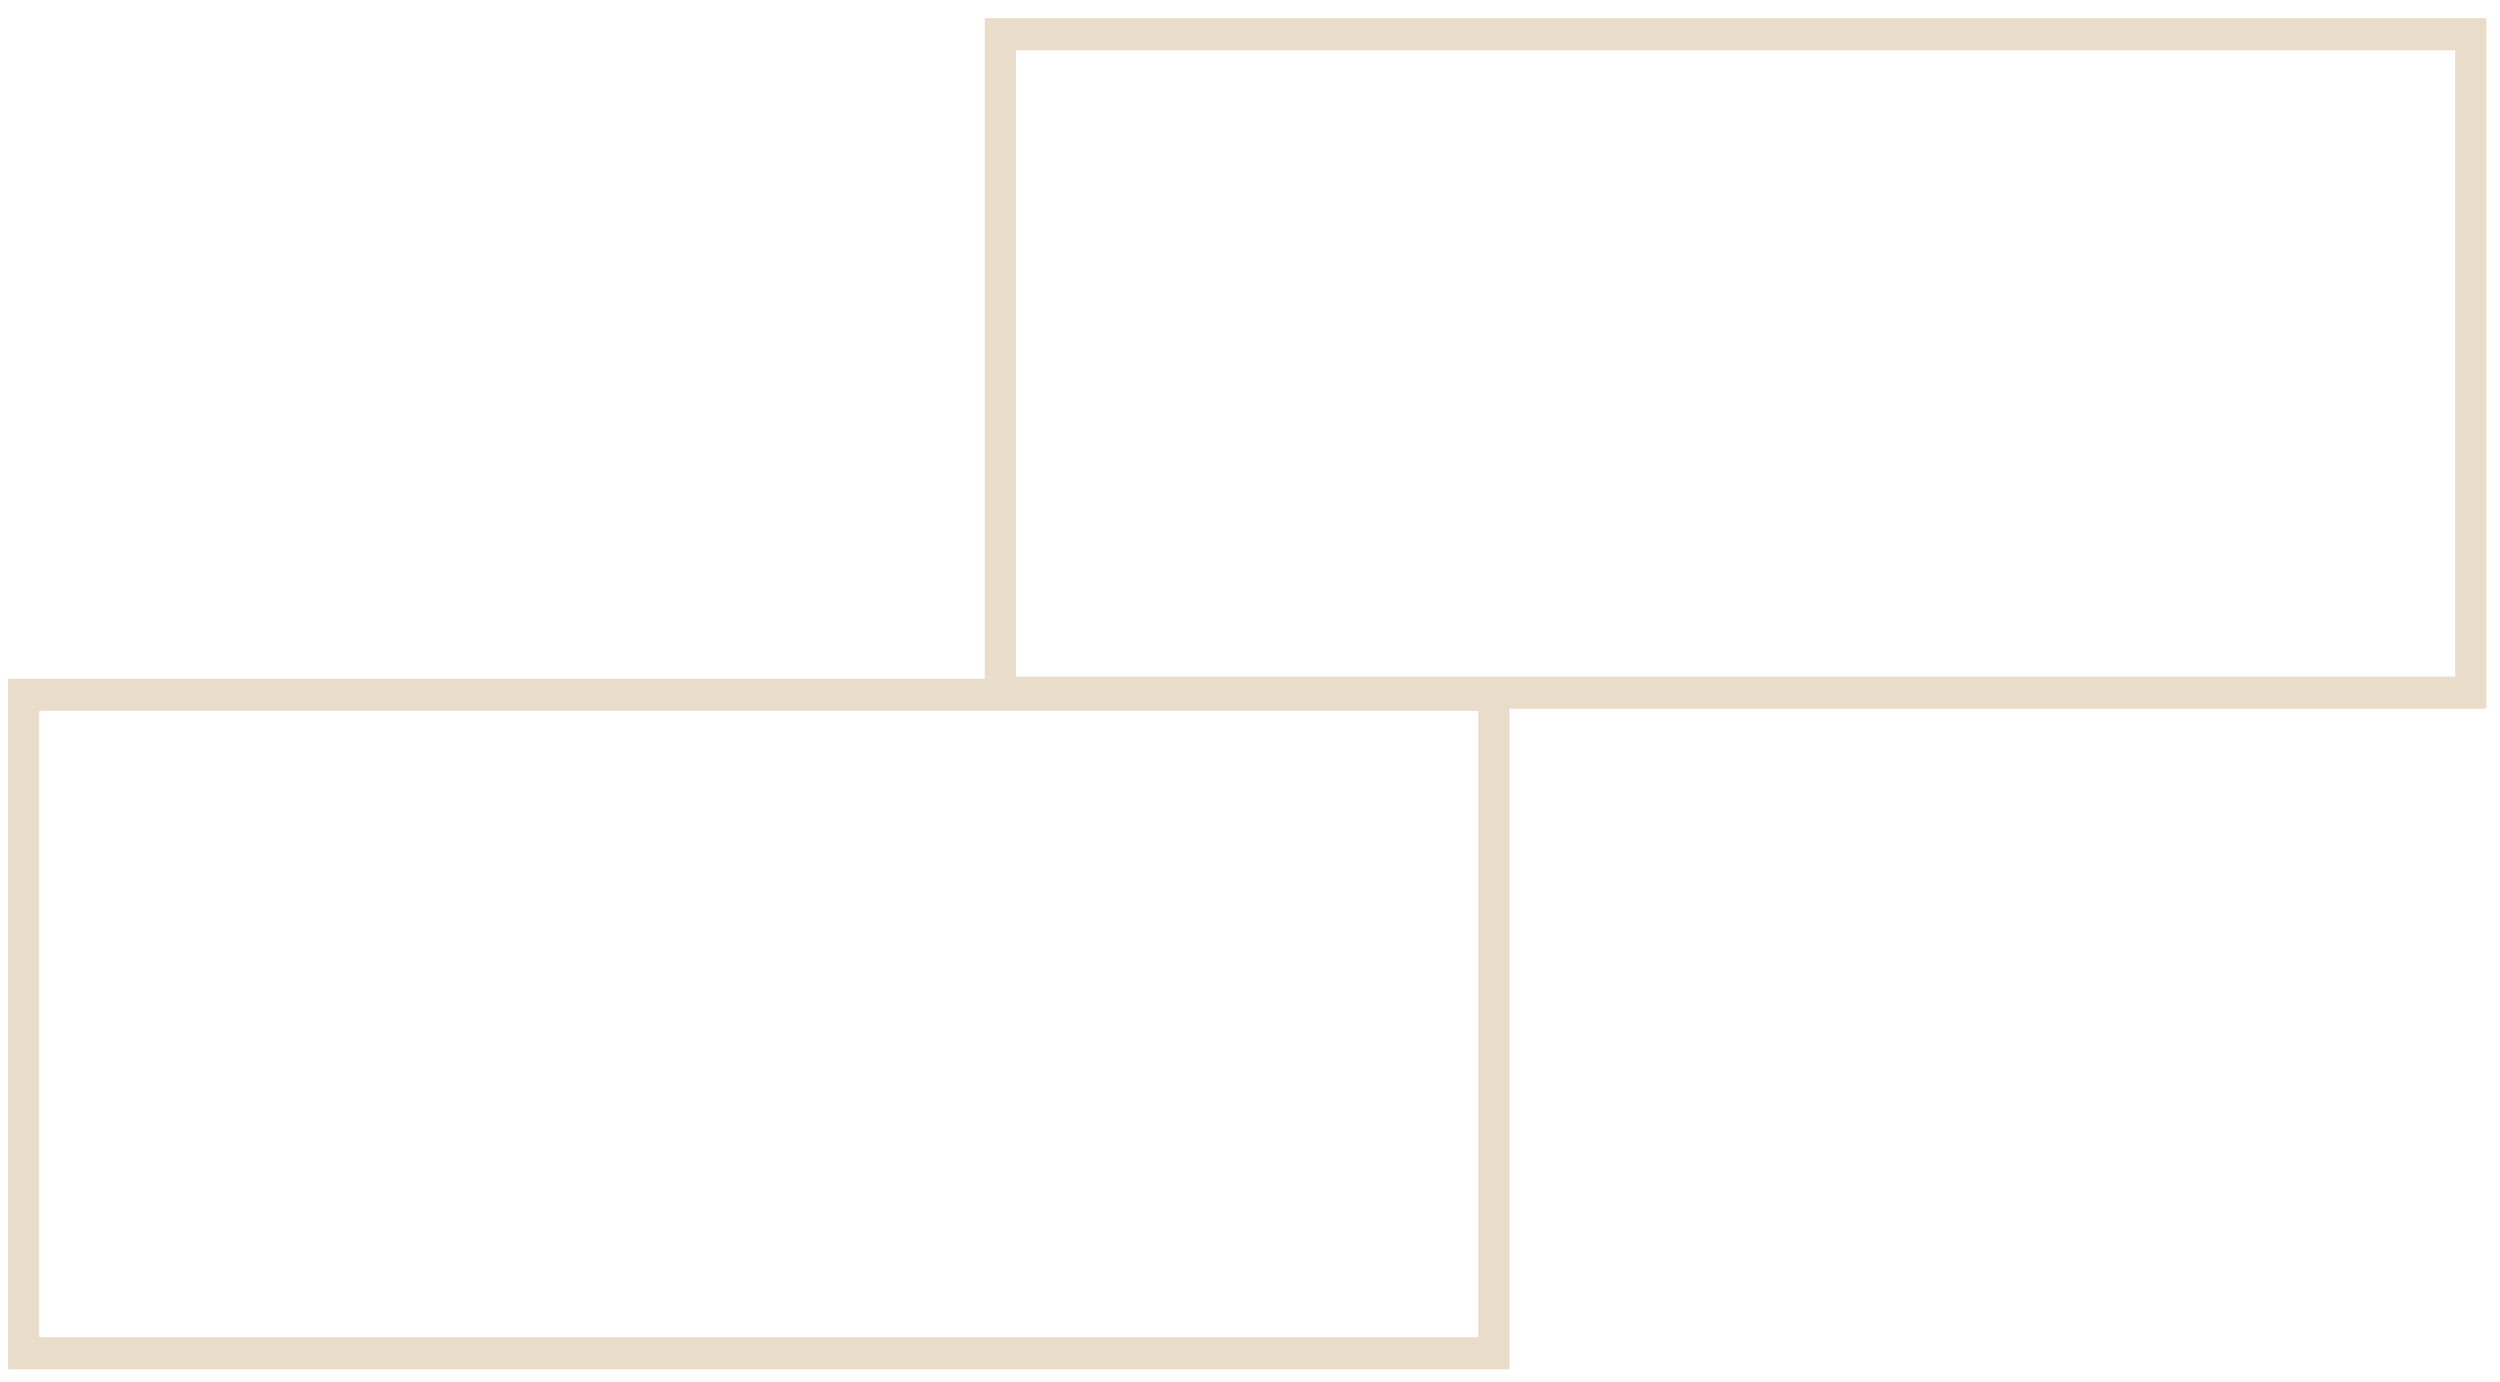 <svg width="123" height="68" viewBox="0 0 123 68" fill="none" xmlns="http://www.w3.org/2000/svg">
<path d="M122.33 34.873H48.451V0.893H122.33V34.873ZM49.987 33.291H120.794V2.475H49.987V33.291Z" fill="#E9DDCA"/>
<path d="M74.272 67.372H0.393V33.392H74.272V67.372ZM1.929 65.79H72.735V34.974H1.929V65.79Z" fill="#E9DDCA"/>
</svg>
